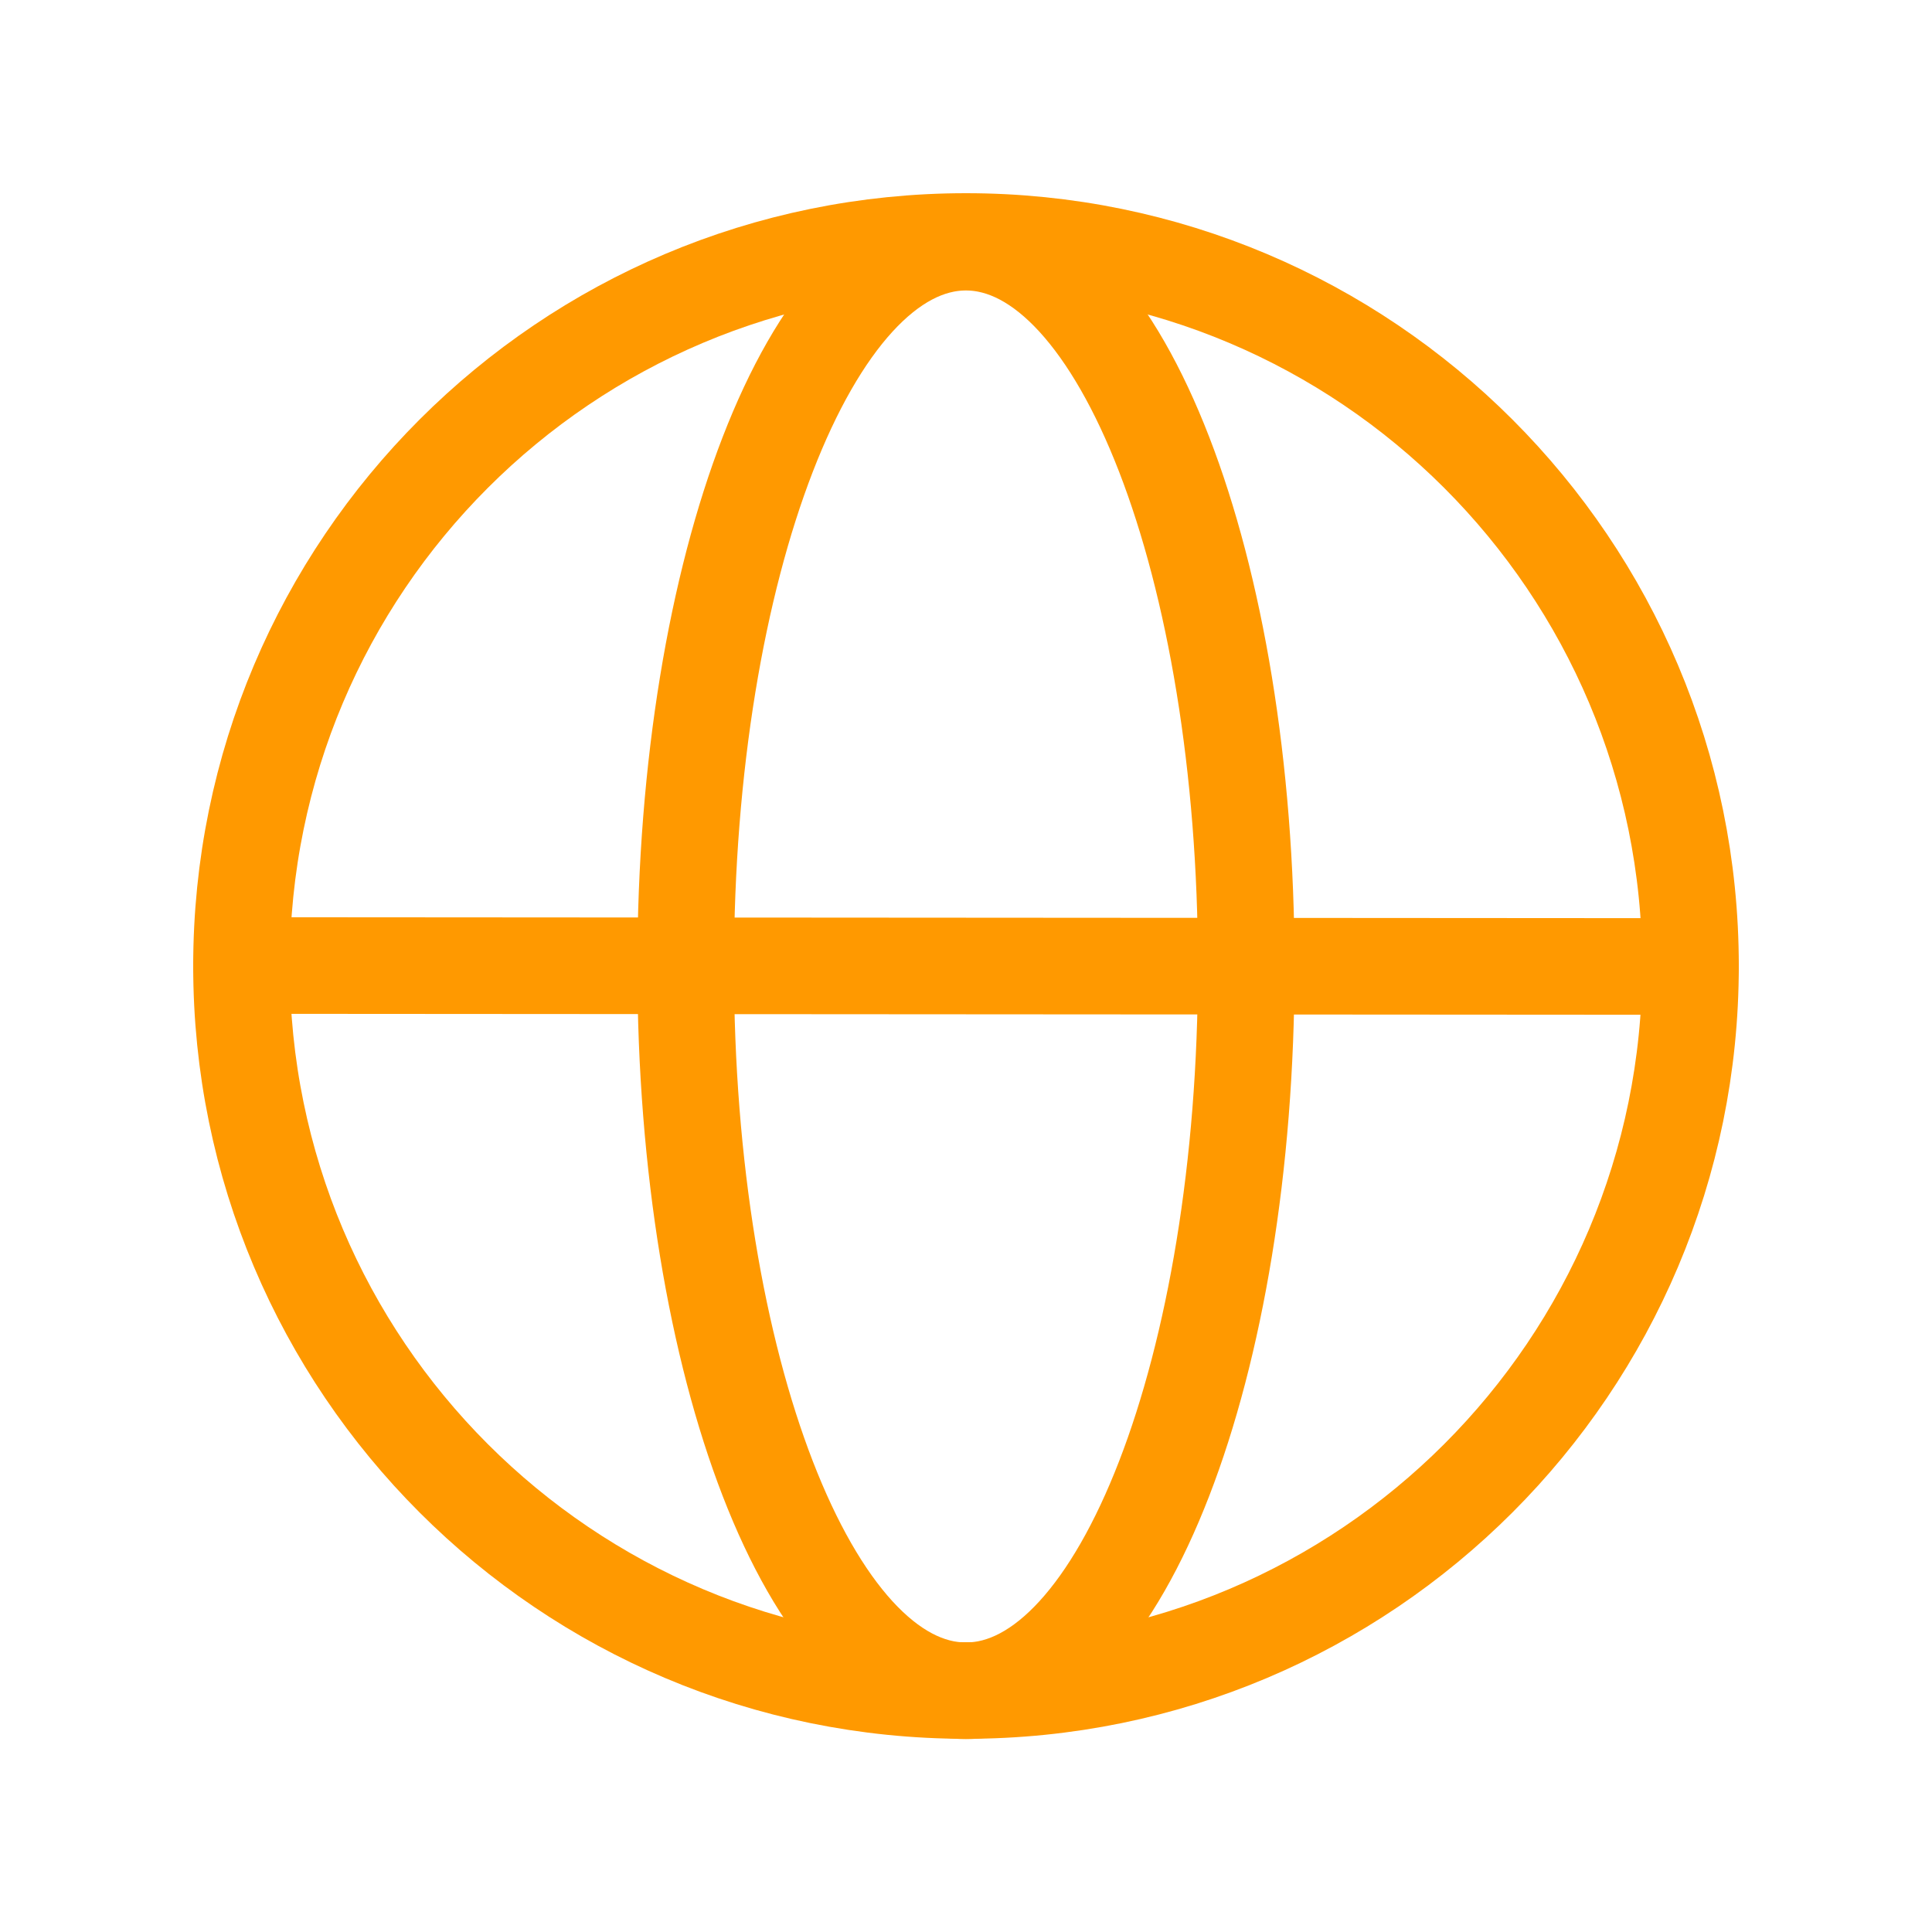 <?xml version="1.0" encoding="UTF-8"?> <svg xmlns="http://www.w3.org/2000/svg" width="20" height="20" viewBox="0 0 20 20" fill="none"><path d="M9.999 17.503C11.602 17.503 12.901 14.146 12.901 10.005C12.901 5.864 11.602 2.507 9.999 2.507C8.397 2.507 7.098 5.864 7.098 10.005C7.098 14.146 8.397 17.503 9.999 17.503Z" stroke="#FF9900"></path><path d="M10 17.5C14.142 17.5 17.5 14.142 17.5 10C17.5 5.858 14.142 2.5 10 2.5C5.858 2.5 2.5 5.858 2.5 10C2.5 14.142 5.858 17.5 10 17.5Z" stroke="#FF9900"></path><path d="M2.5 9.995L17.5 10.005" stroke="#FF9900" stroke-linecap="round" stroke-linejoin="round"></path></svg> 